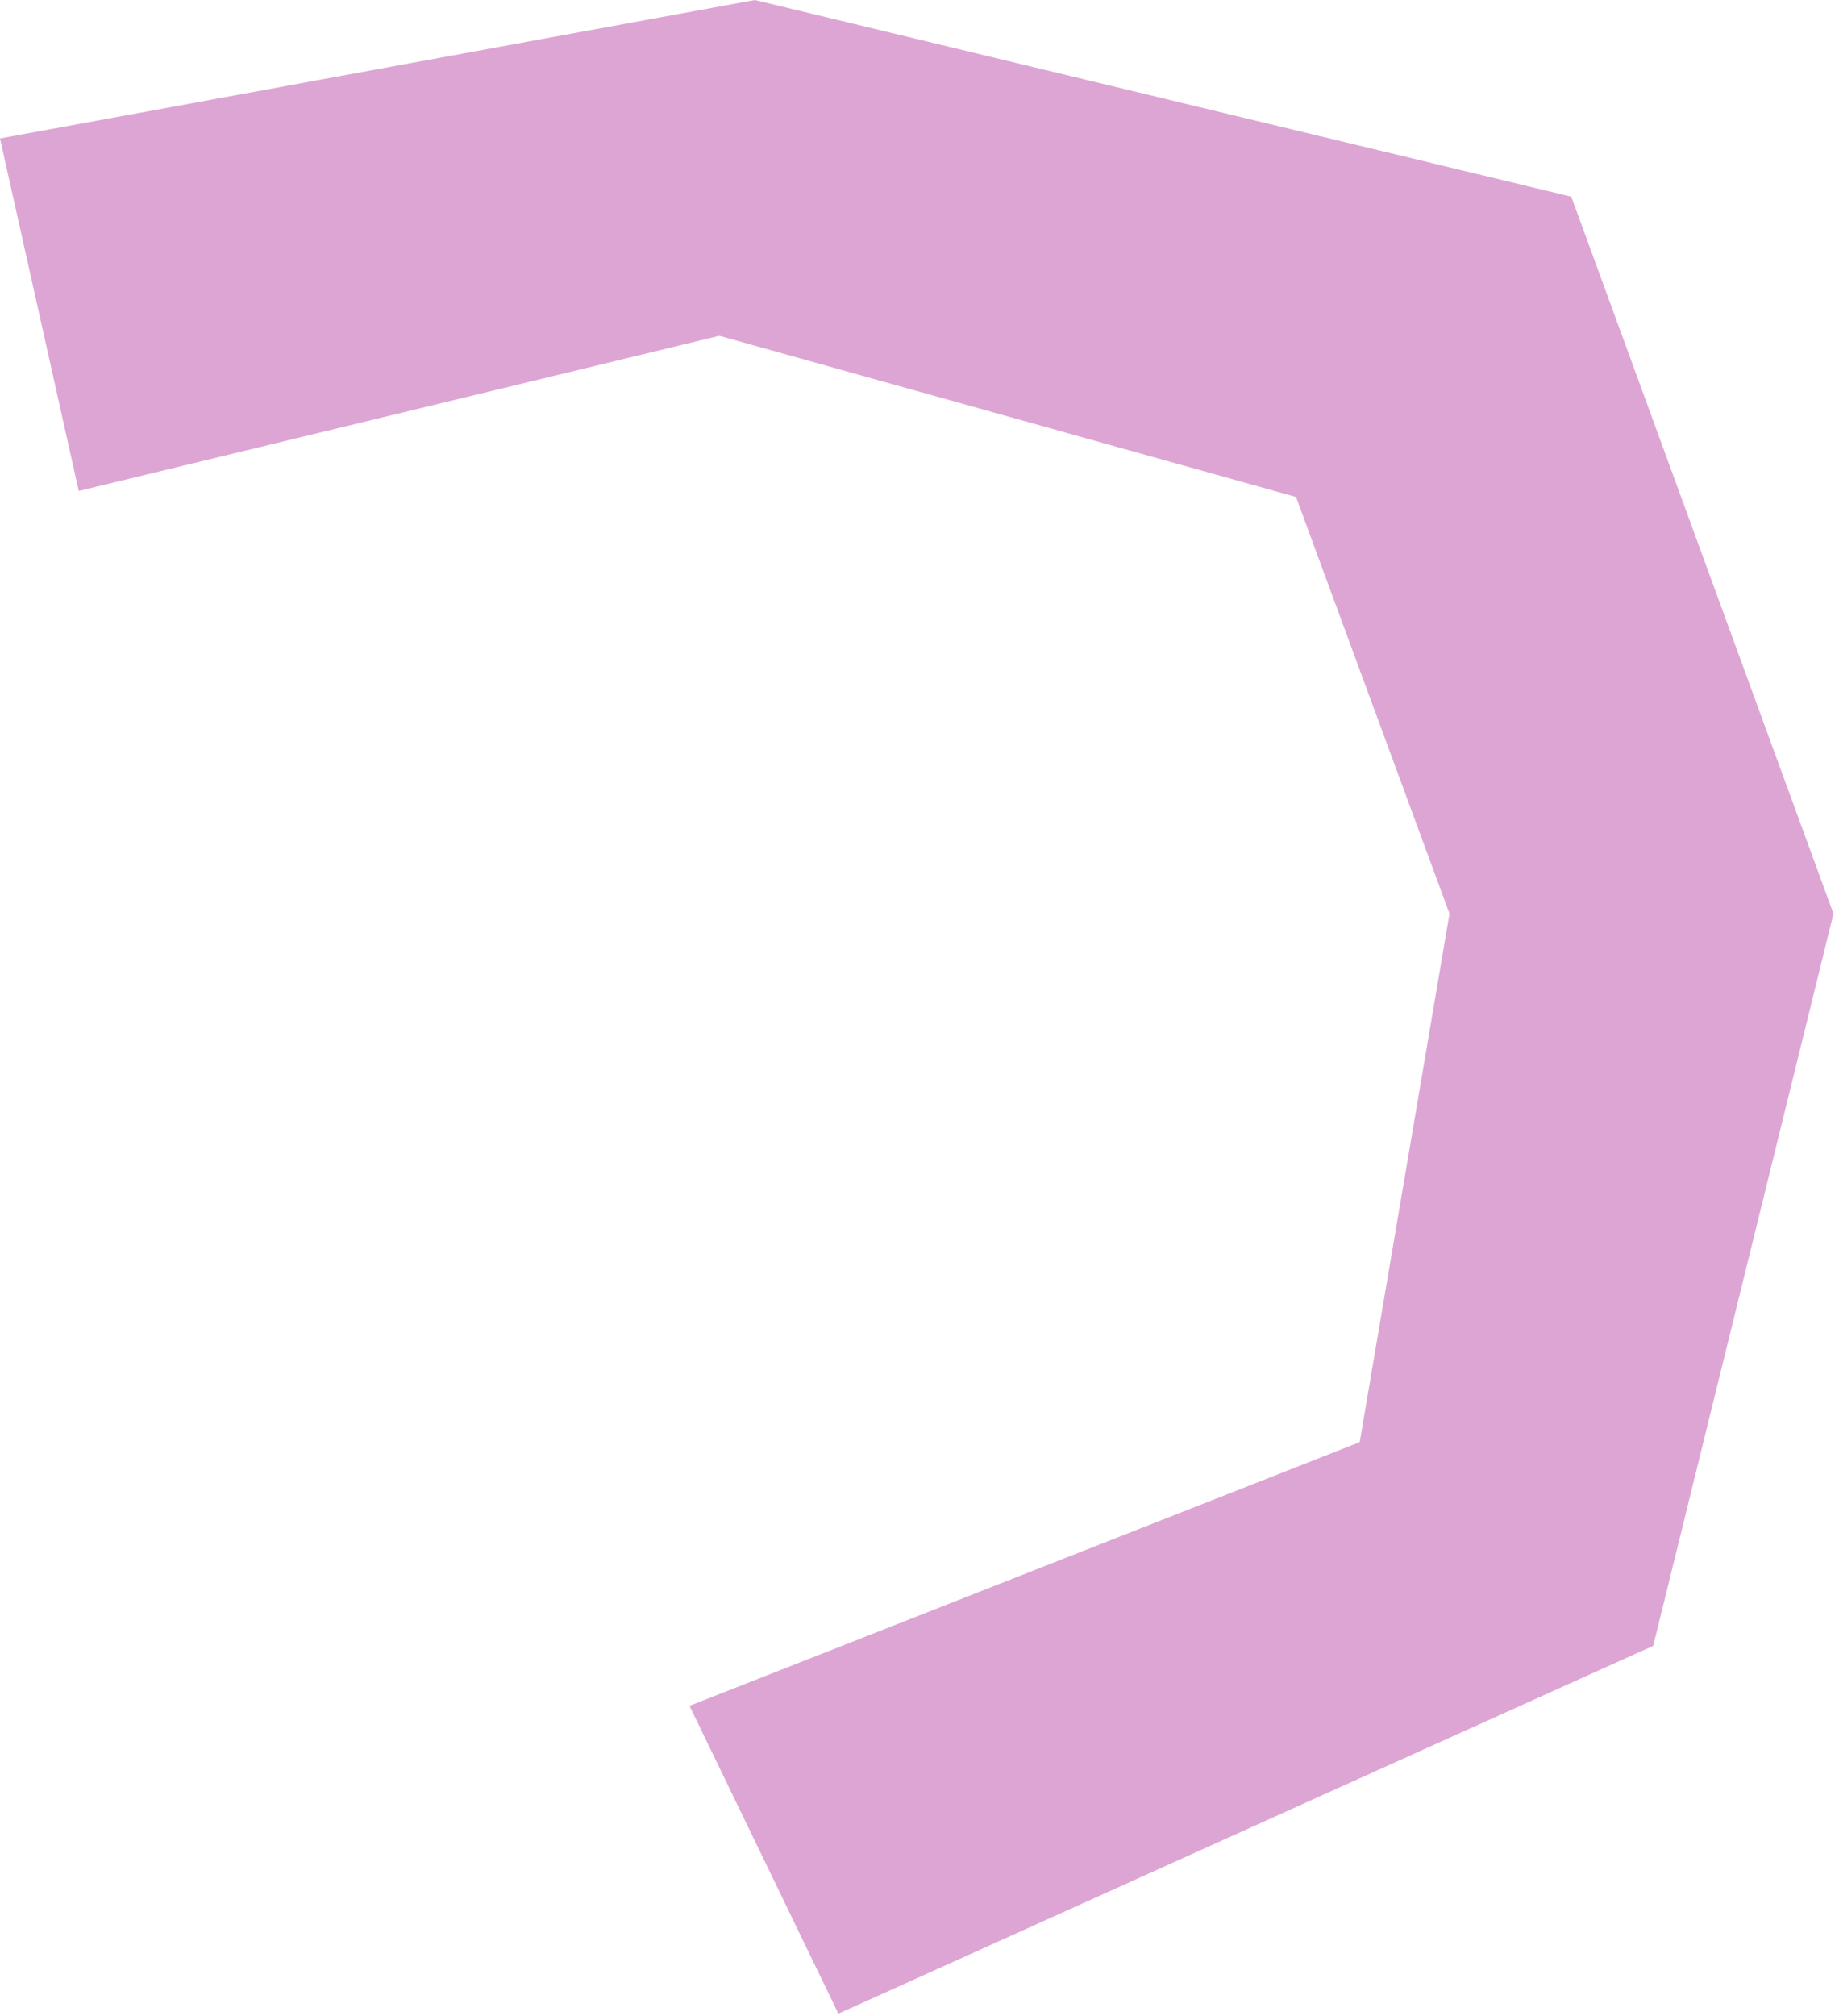 <svg width="156" height="171" viewBox="0 0 156 171" fill="none" xmlns="http://www.w3.org/2000/svg">
<g clip-path="url(#clip0_162_1943)">
<path d="M0 11.74L6.68 41.64L61.02 28.48L109.94 42.15L122.96 77.49L115.34 122.31L58.49 144.67L71.12 170.78L140.24 139.58L155.53 77.49L133.29 16.68L64.03 0L0 11.74Z" fill="#DDA5D4"/>
</g>
<defs>
<clipPath id="clip0_162_1943">
<rect width="155.53" height="170.78" fill="white"/>
</clipPath>
</defs>
</svg>

